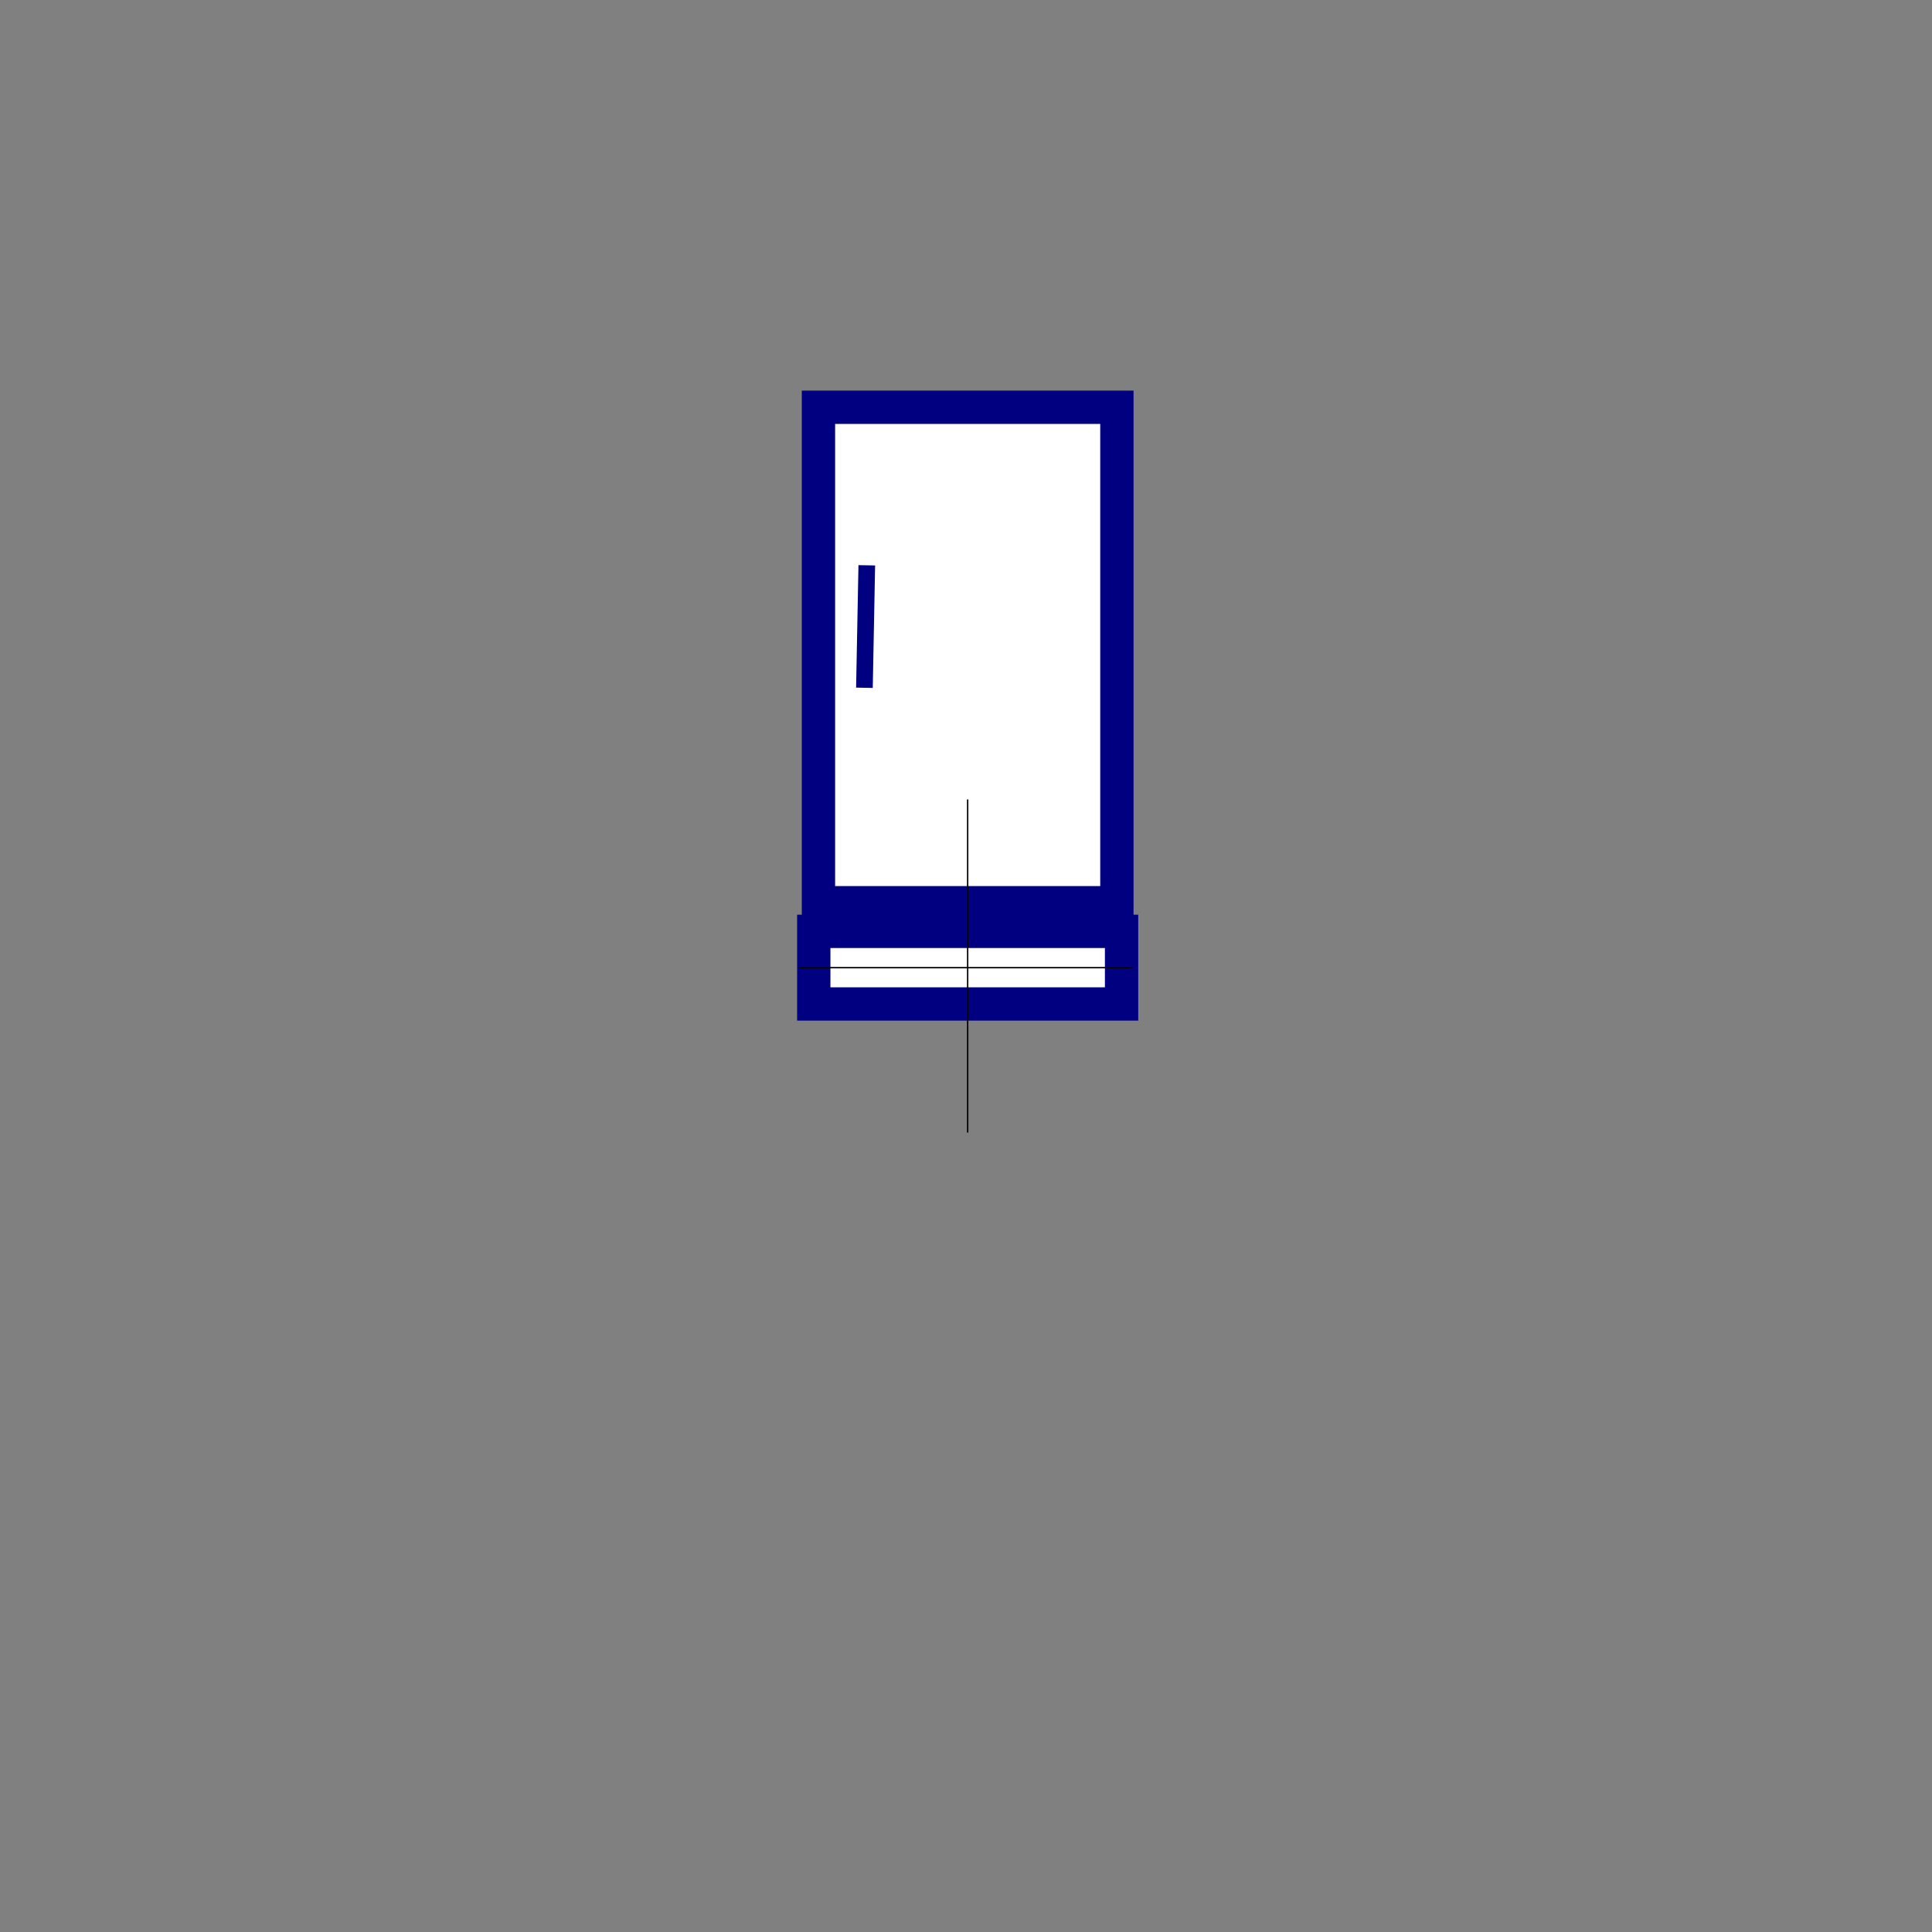 <?xml version="1.0" encoding="UTF-8" standalone="no"?>
<svg
   enable-background="new 0 0 580 580"
   height="580"
   viewBox="0 0 580 580"
   width="580"
   version="1.1"
   id="svg4"
   sodipodi:docname="schaltkasten.svg"
   inkscape:version="1.2.1 (9c6d41e410, 2022-07-14)"
   xmlns:inkscape="http://www.inkscape.org/namespaces/inkscape"
   xmlns:sodipodi="http://sodipodi.sourceforge.net/DTD/sodipodi-0.dtd"
   xmlns="http://www.w3.org/2000/svg"
   xmlns:svg="http://www.w3.org/2000/svg">
  <rect x="0" y="0" width="580" height="580" fill="#808080" stroke="none"/>
  <defs
     id="defs8" />
  <sodipodi:namedview
     id="namedview6"
     pagecolor="#505050"
     bordercolor="#eeeeee"
     borderopacity="1"
     inkscape:pageshadow="0"
     inkscape:pageopacity="0"
     inkscape:pagecheckerboard="0"
     showgrid="false"
     inkscape:zoom="1.4142136"
     inkscape:cx="101.11627"
     inkscape:cy="283.54981"
     inkscape:window-width="3840"
     inkscape:window-height="1057"
     inkscape:window-x="1036"
     inkscape:window-y="-8"
     inkscape:window-maximized="1"
     inkscape:current-layer="svg4"
     inkscape:snap-path-clip="true"
     guidetolerance="10000"
     inkscape:snap-perpendicular="true"
     objecttolerance="20"
     inkscape:snap-path-mask="true"
     inkscape:snap-tangential="true"
     inkscape:showpageshadow="0"
     inkscape:deskcolor="#505050" />
  <rect
     style="fill:#ffffff;fill-opacity:1;stroke:#000080;stroke-width:10;stroke-linecap:square;stroke-linejoin:miter;stroke-dasharray:none;stroke-opacity:1;paint-order:markers fill stroke"
     id="rect11891"
     width="89.591"
     height="148.742"
     x="245.705"
     y="122.265" />
  <rect
     style="fill:#ffffff;fill-opacity:1;stroke:#000080;stroke-width:10;stroke-linecap:square;stroke-linejoin:miter;stroke-dasharray:none;stroke-opacity:1;paint-order:markers fill stroke"
     id="rect11893"
     width="92.402"
     height="21.797"
     x="244.299"
     y="279.601" />
  <g
     id="g1893"
     sodipodi:insensitive="true">
    <path
       style="fill:none;stroke:#000000;stroke-width:0.415px;stroke-linecap:butt;stroke-linejoin:miter;stroke-opacity:1"
       d="M 290.5,240 V 340"
       id="path1324"
       sodipodi:nodetypes="cc" />
    <path
       style="fill:none;stroke:#000000;stroke-width:0.415px;stroke-linecap:butt;stroke-linejoin:miter;stroke-opacity:1"
       d="M 340,290.5 H 240"
       id="path2424-6"
       sodipodi:nodetypes="cc" />
  </g>
  <path
     style="fill:#000080;stroke:#000080;stroke-width:5;stroke-linecap:butt;stroke-linejoin:miter;stroke-opacity:1;stroke-dasharray:none;paint-order:markers fill stroke"
     d="m 260.215,169.706 -0.707,36.77"
     id="path12631" />
</svg>
